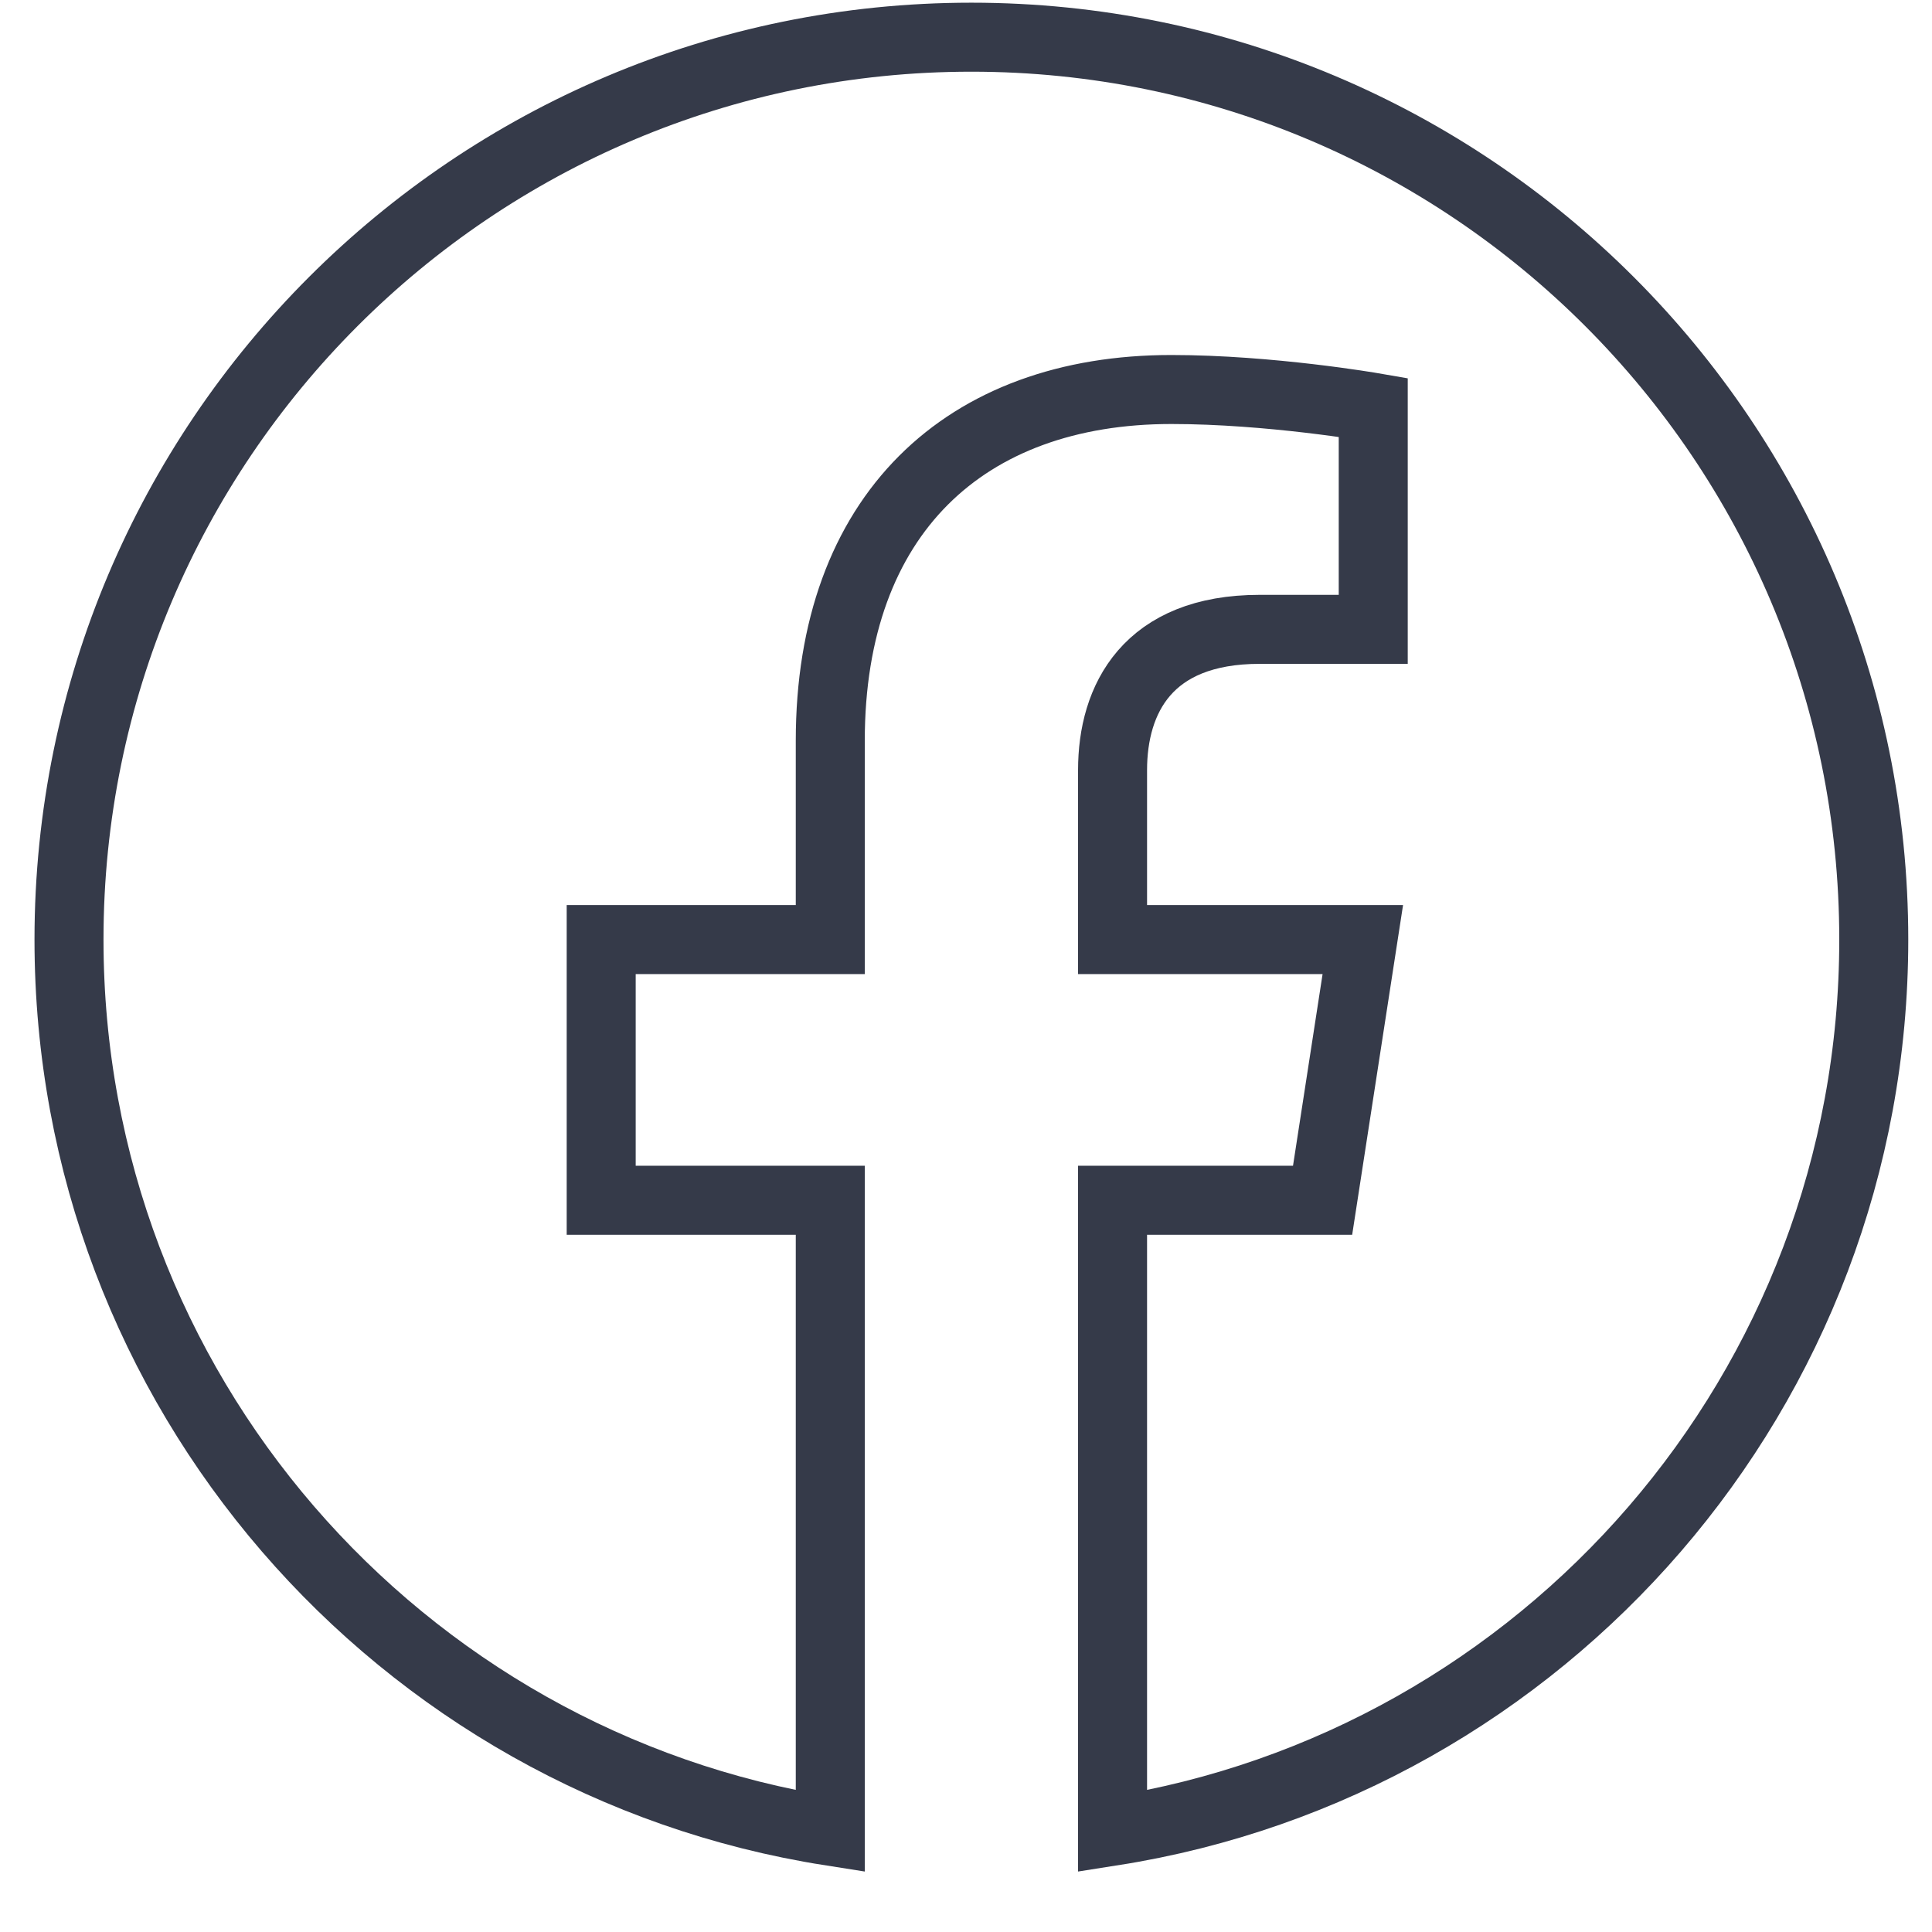 <svg width="28px" height="28px" viewBox="0 0 28 28" version="1.1" xmlns="http://www.w3.org/2000/svg" xmlns:xlink="http://www.w3.org/1999/xlink">
    <title>042AD9A6-170A-46E5-AECC-02C688560062</title>
    <g id="Guidelines-Jacadi" stroke="none" stroke-width="1" fill="none" fill-rule="evenodd">
        <g id="05-Icones-Guidelines" transform="translate(-145, -1671)" stroke="#353A49">
            <g id="Reseaux-sociaux" transform="translate(89, 1589.539)">
                <g id="02-ICONS/SOCIAL/facebook" transform="translate(57, 82)">
                    <path d="M26.156,13.078 C26.156,19.604 21.374,25.018 15.124,26 L15.124,16.856 L18.168,16.856 L18.751,13.078 L15.124,13.078 L15.124,10.622 C15.124,9.592 15.631,8.582 17.256,8.582 L18.902,8.582 L18.902,5.365 C18.902,5.365 17.407,5.106 15.977,5.106 C12.987,5.106 11.033,6.919 11.033,10.196 L11.033,13.078 L7.713,13.078 L7.713,16.856 L11.033,16.856 L11.033,26 C4.782,25.018 0,19.604 0,13.078 C0,5.856 5.856,0 13.078,0 C20.3,0 26.156,5.856 26.156,13.078 Z" id="Facebook"></path>
                </g>
            </g>
        </g>
    </g>
</svg>